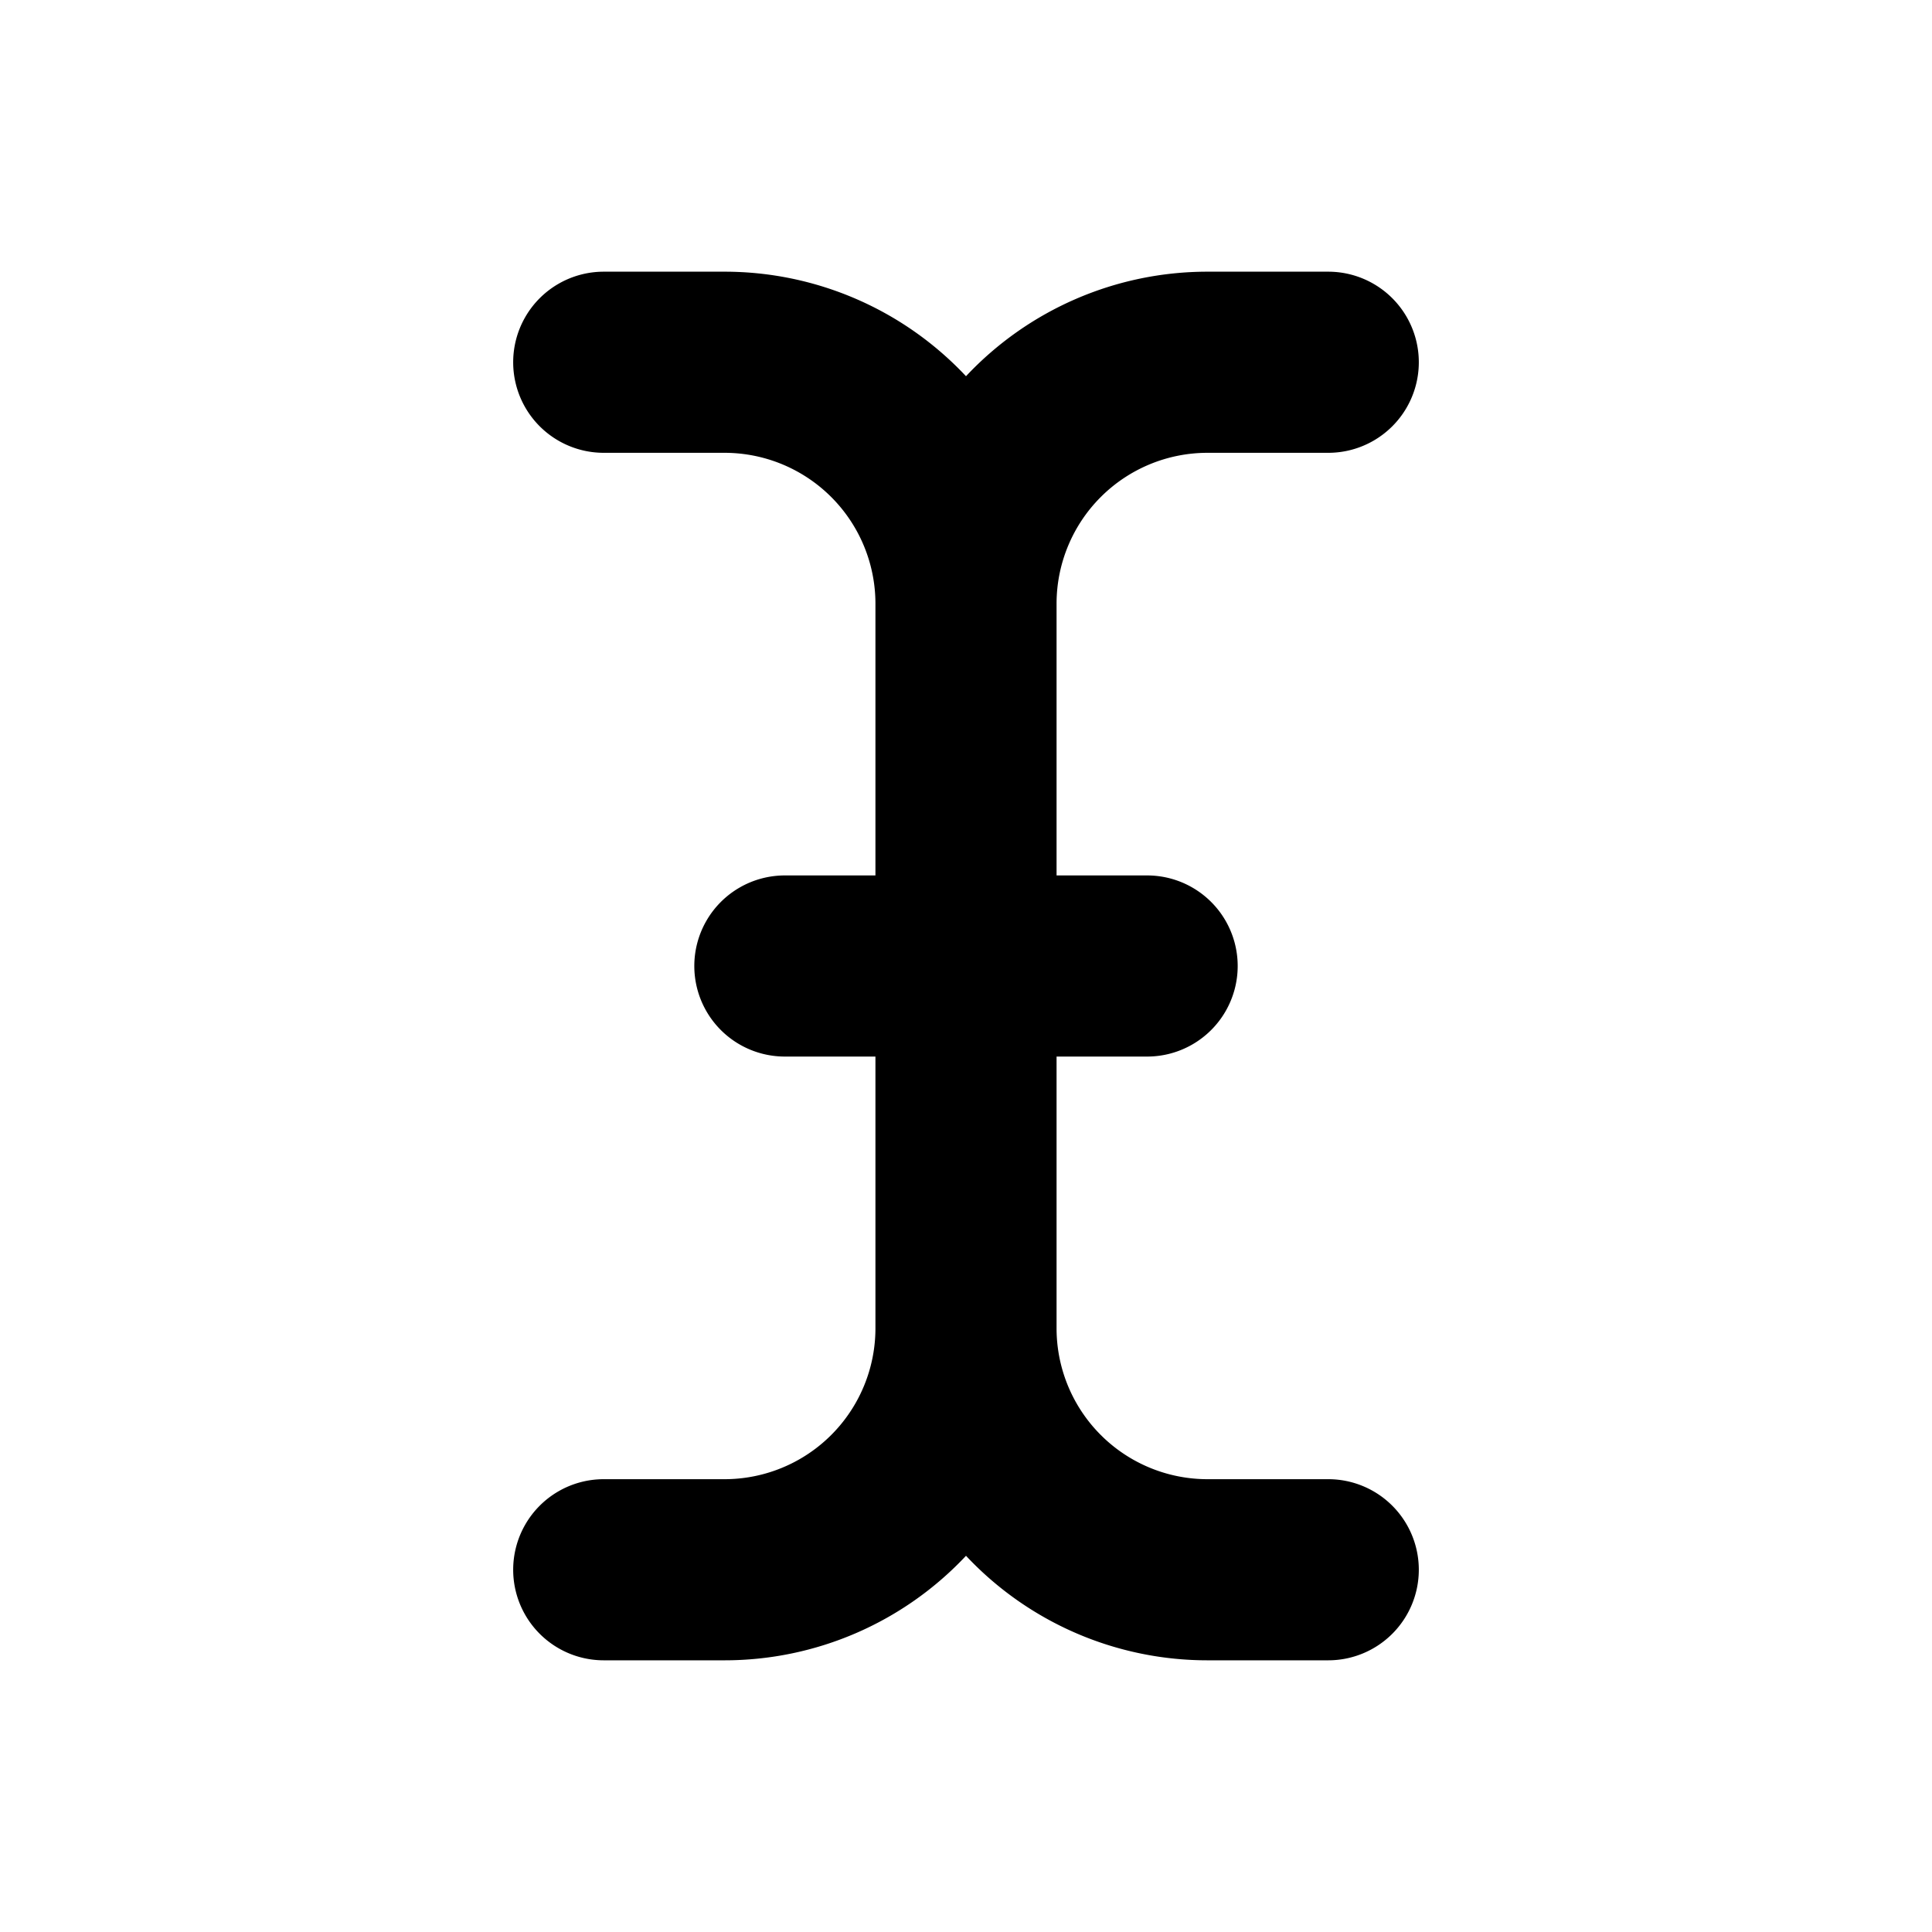 <svg xmlns="http://www.w3.org/2000/svg" viewBox="0 0 256 256" fill="currentColor"><path d="M188,208a12,12,0,0,1-12,12H160a43.86,43.86,0,0,1-32-13.85A43.86,43.86,0,0,1,96,220H80a12,12,0,0,1,0-24H96a20,20,0,0,0,20-20V140H104a12,12,0,0,1,0-24h12V80A20,20,0,0,0,96,60H80a12,12,0,0,1,0-24H96a43.86,43.86,0,0,1,32,13.85A43.86,43.86,0,0,1,160,36h16a12,12,0,0,1,0,24H160a20,20,0,0,0-20,20v36h12a12,12,0,0,1,0,24H140v36a20,20,0,0,0,20,20h16A12,12,0,0,1,188,208Z"/></svg>